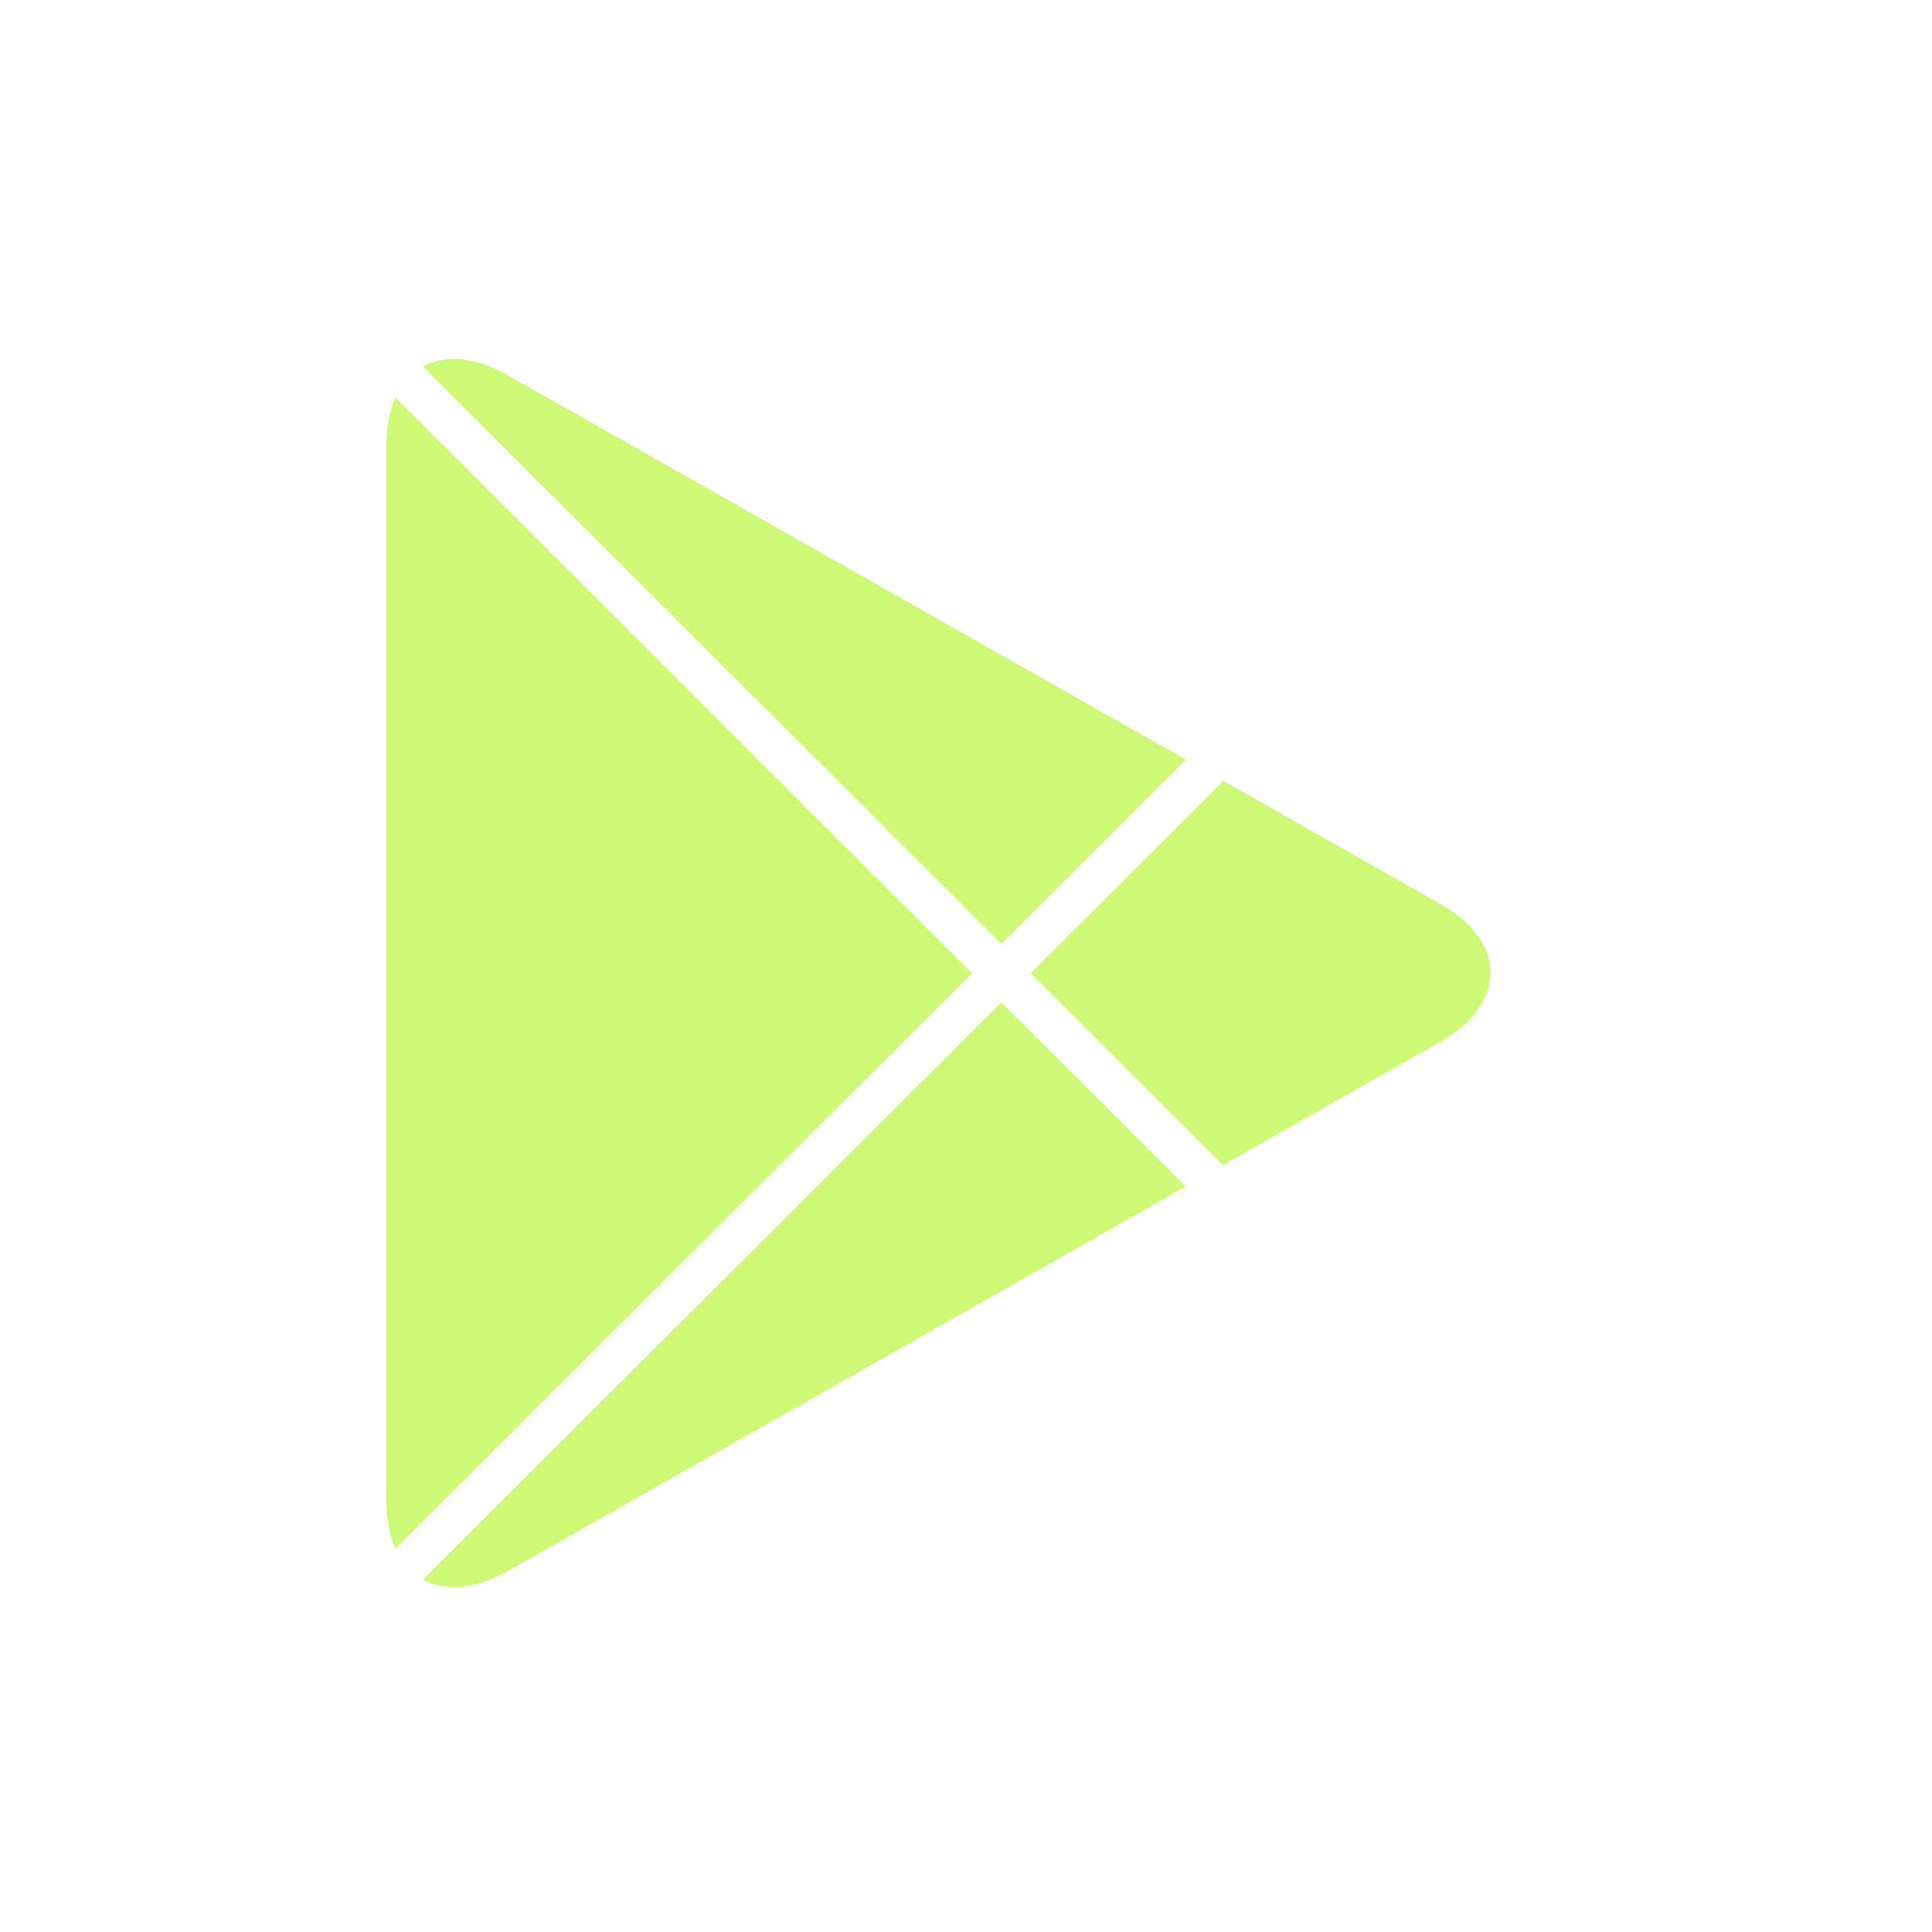 <svg xmlns="http://www.w3.org/2000/svg" width="100" height="100" fill="none"><path fill="#CEF976" fill-rule="evenodd" d="m63.298 60.304-9.953-9.935 9.97-9.952 11.229 6.369c3.465 1.95 3.465 5.162 0 7.139zm-1.925 1.106-9.545-9.527-29.93 29.877c1.13.612 2.68.509 4.374-.435zM20.478 80.15l29.834-29.781-29.85-29.796c-.299.672-.462 1.499-.462 2.466v54.633c0 .976.166 1.81.478 2.477m1.414-61.178c1.082-.598 2.546-.535 4.165.326q.107.057.215.118L61.38 39.32l-9.553 9.535z" clip-rule="evenodd"/></svg>
